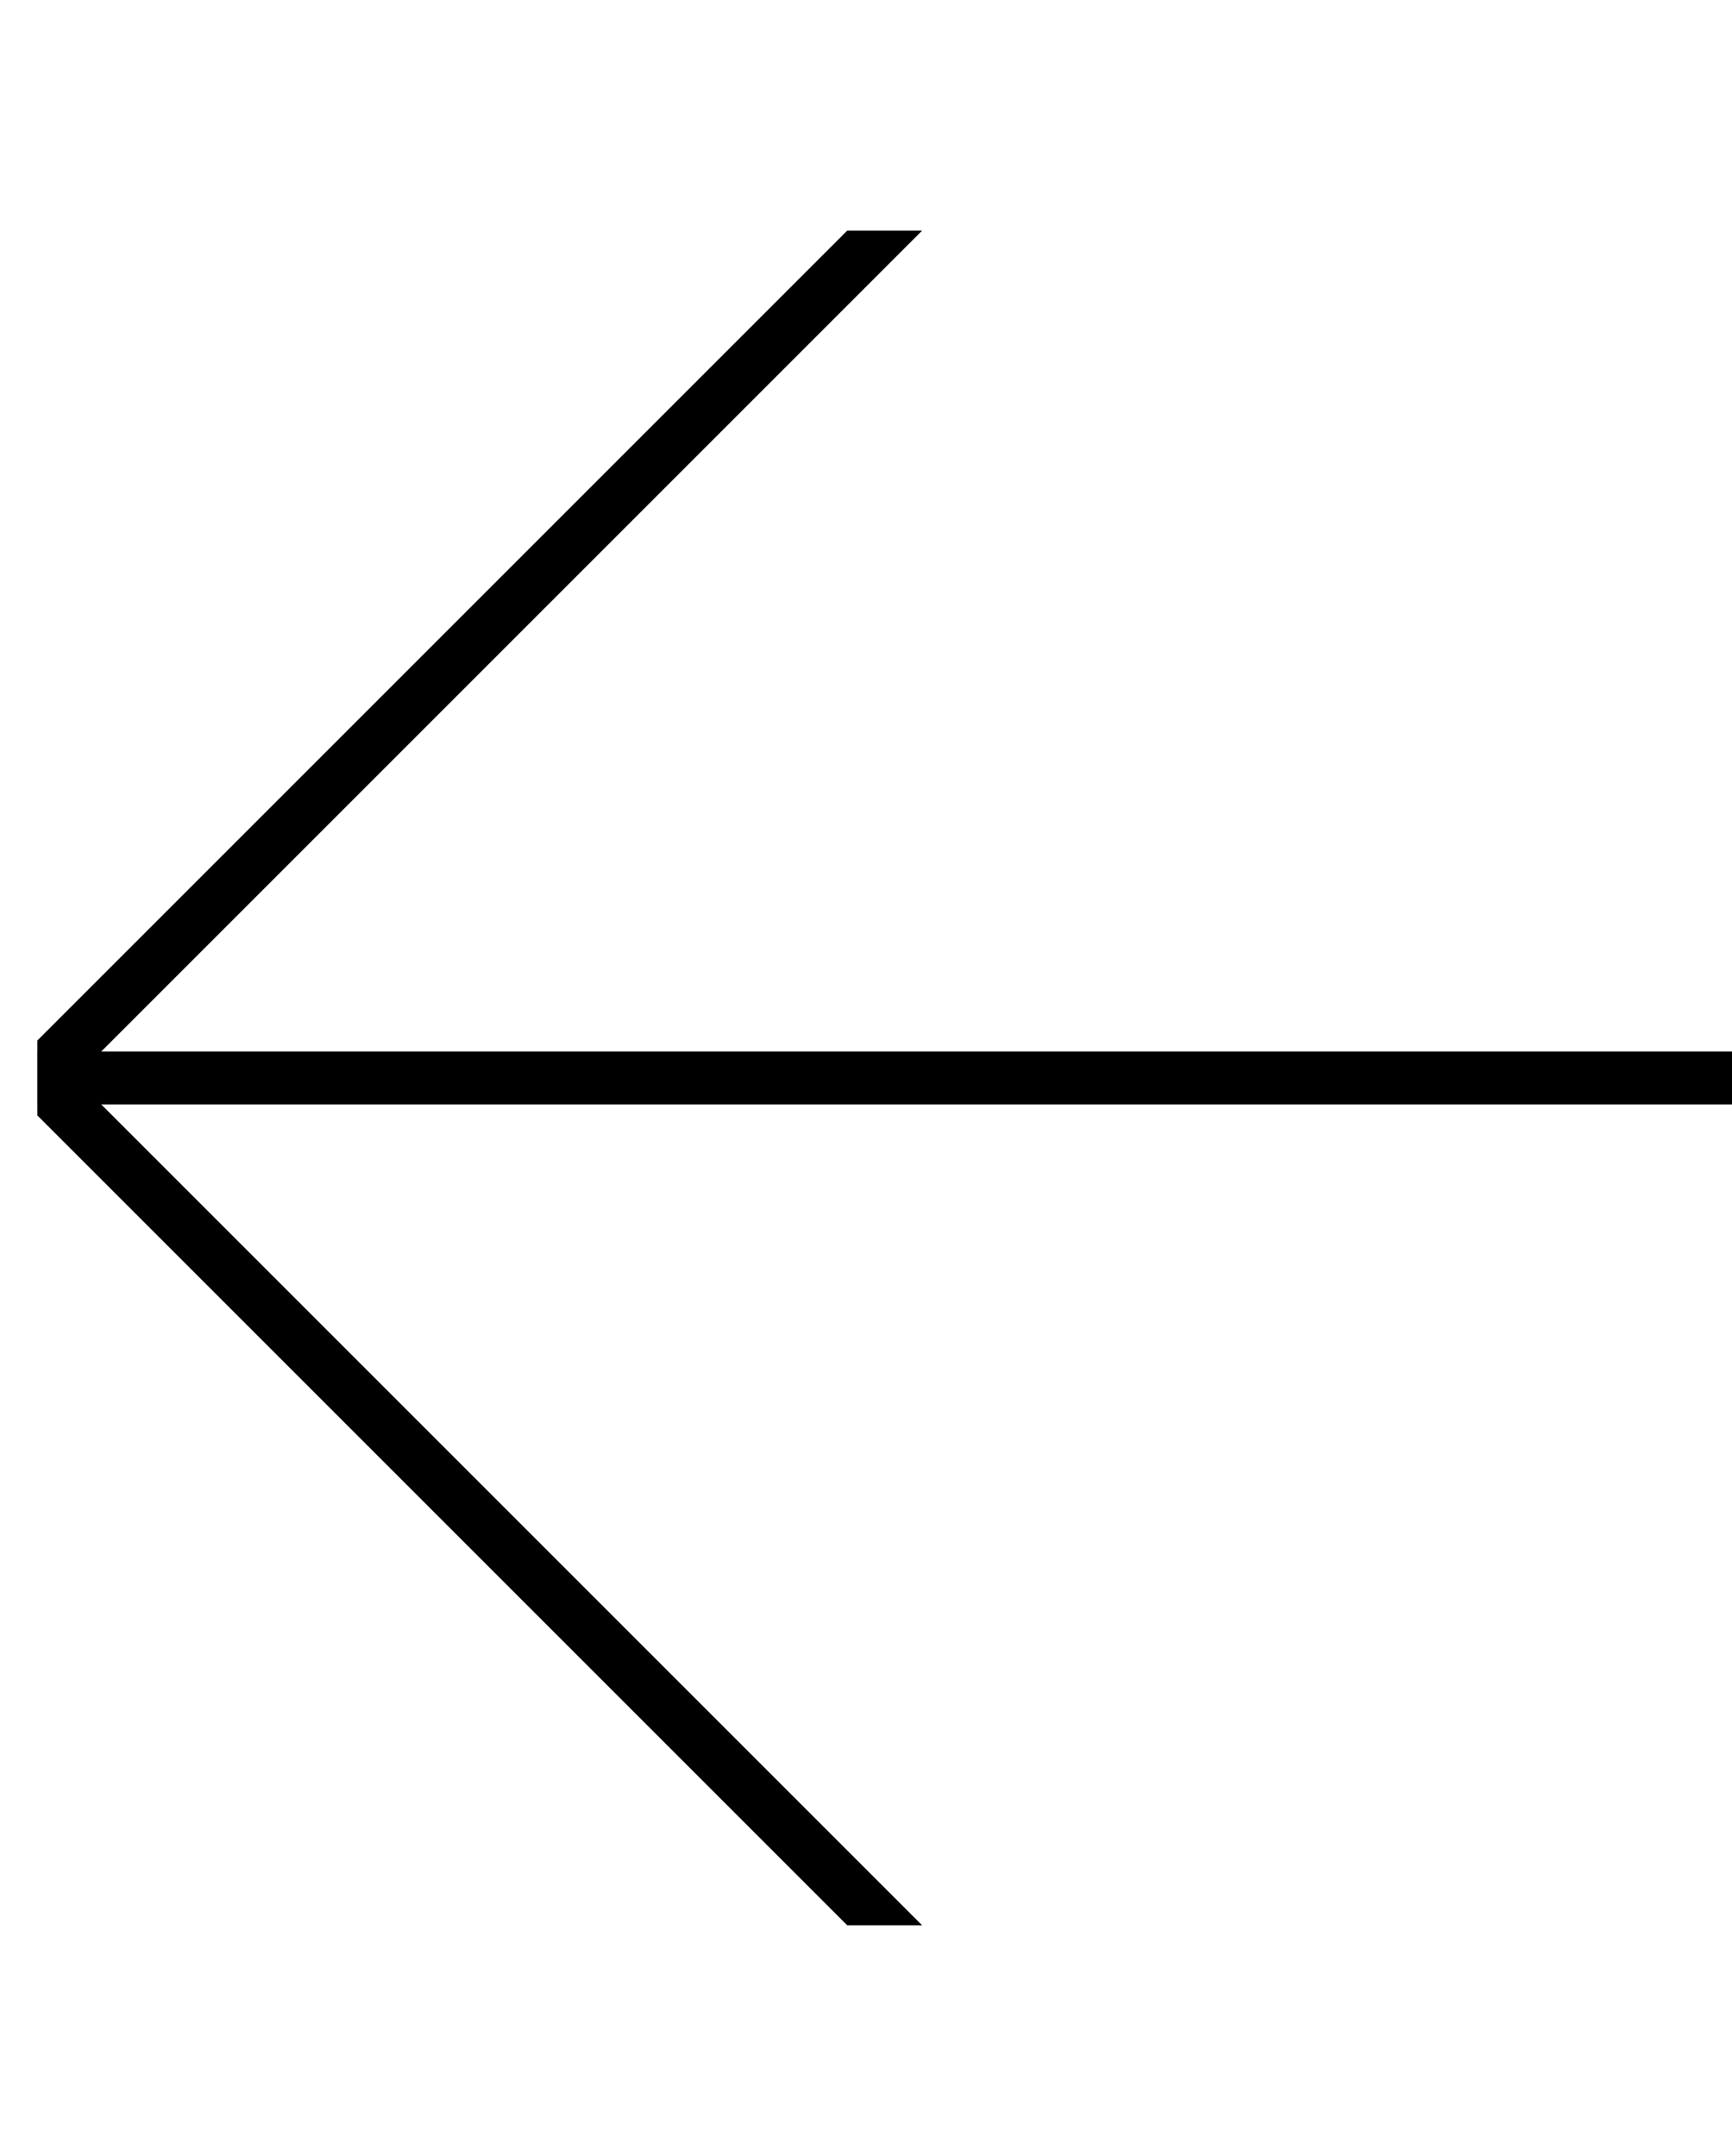 <svg xmlns="http://www.w3.org/2000/svg" xmlns:xlink="http://www.w3.org/1999/xlink" viewBox="0 0 65.41 81.41"><defs><style>.cls-1,.cls-3{fill:none;}.cls-2{clip-path:url(#clip-path);}.cls-3{stroke:#000;stroke-miterlimit:10;stroke-width:2px;}</style><clipPath id="clip-path" transform="translate(1.41 8.71)"><rect class="cls-1" width="64" height="64"/></clipPath></defs><g id="Layer_2" data-name="Layer 2"><g id="Layer_1-2" data-name="Layer 1"><g class="cls-2"><polyline class="cls-3" points="41.41 0.71 1.41 40.71 41.41 80.71"/><line class="cls-3" x1="1.41" y1="40.71" x2="65.41" y2="40.71"/></g></g></g></svg>